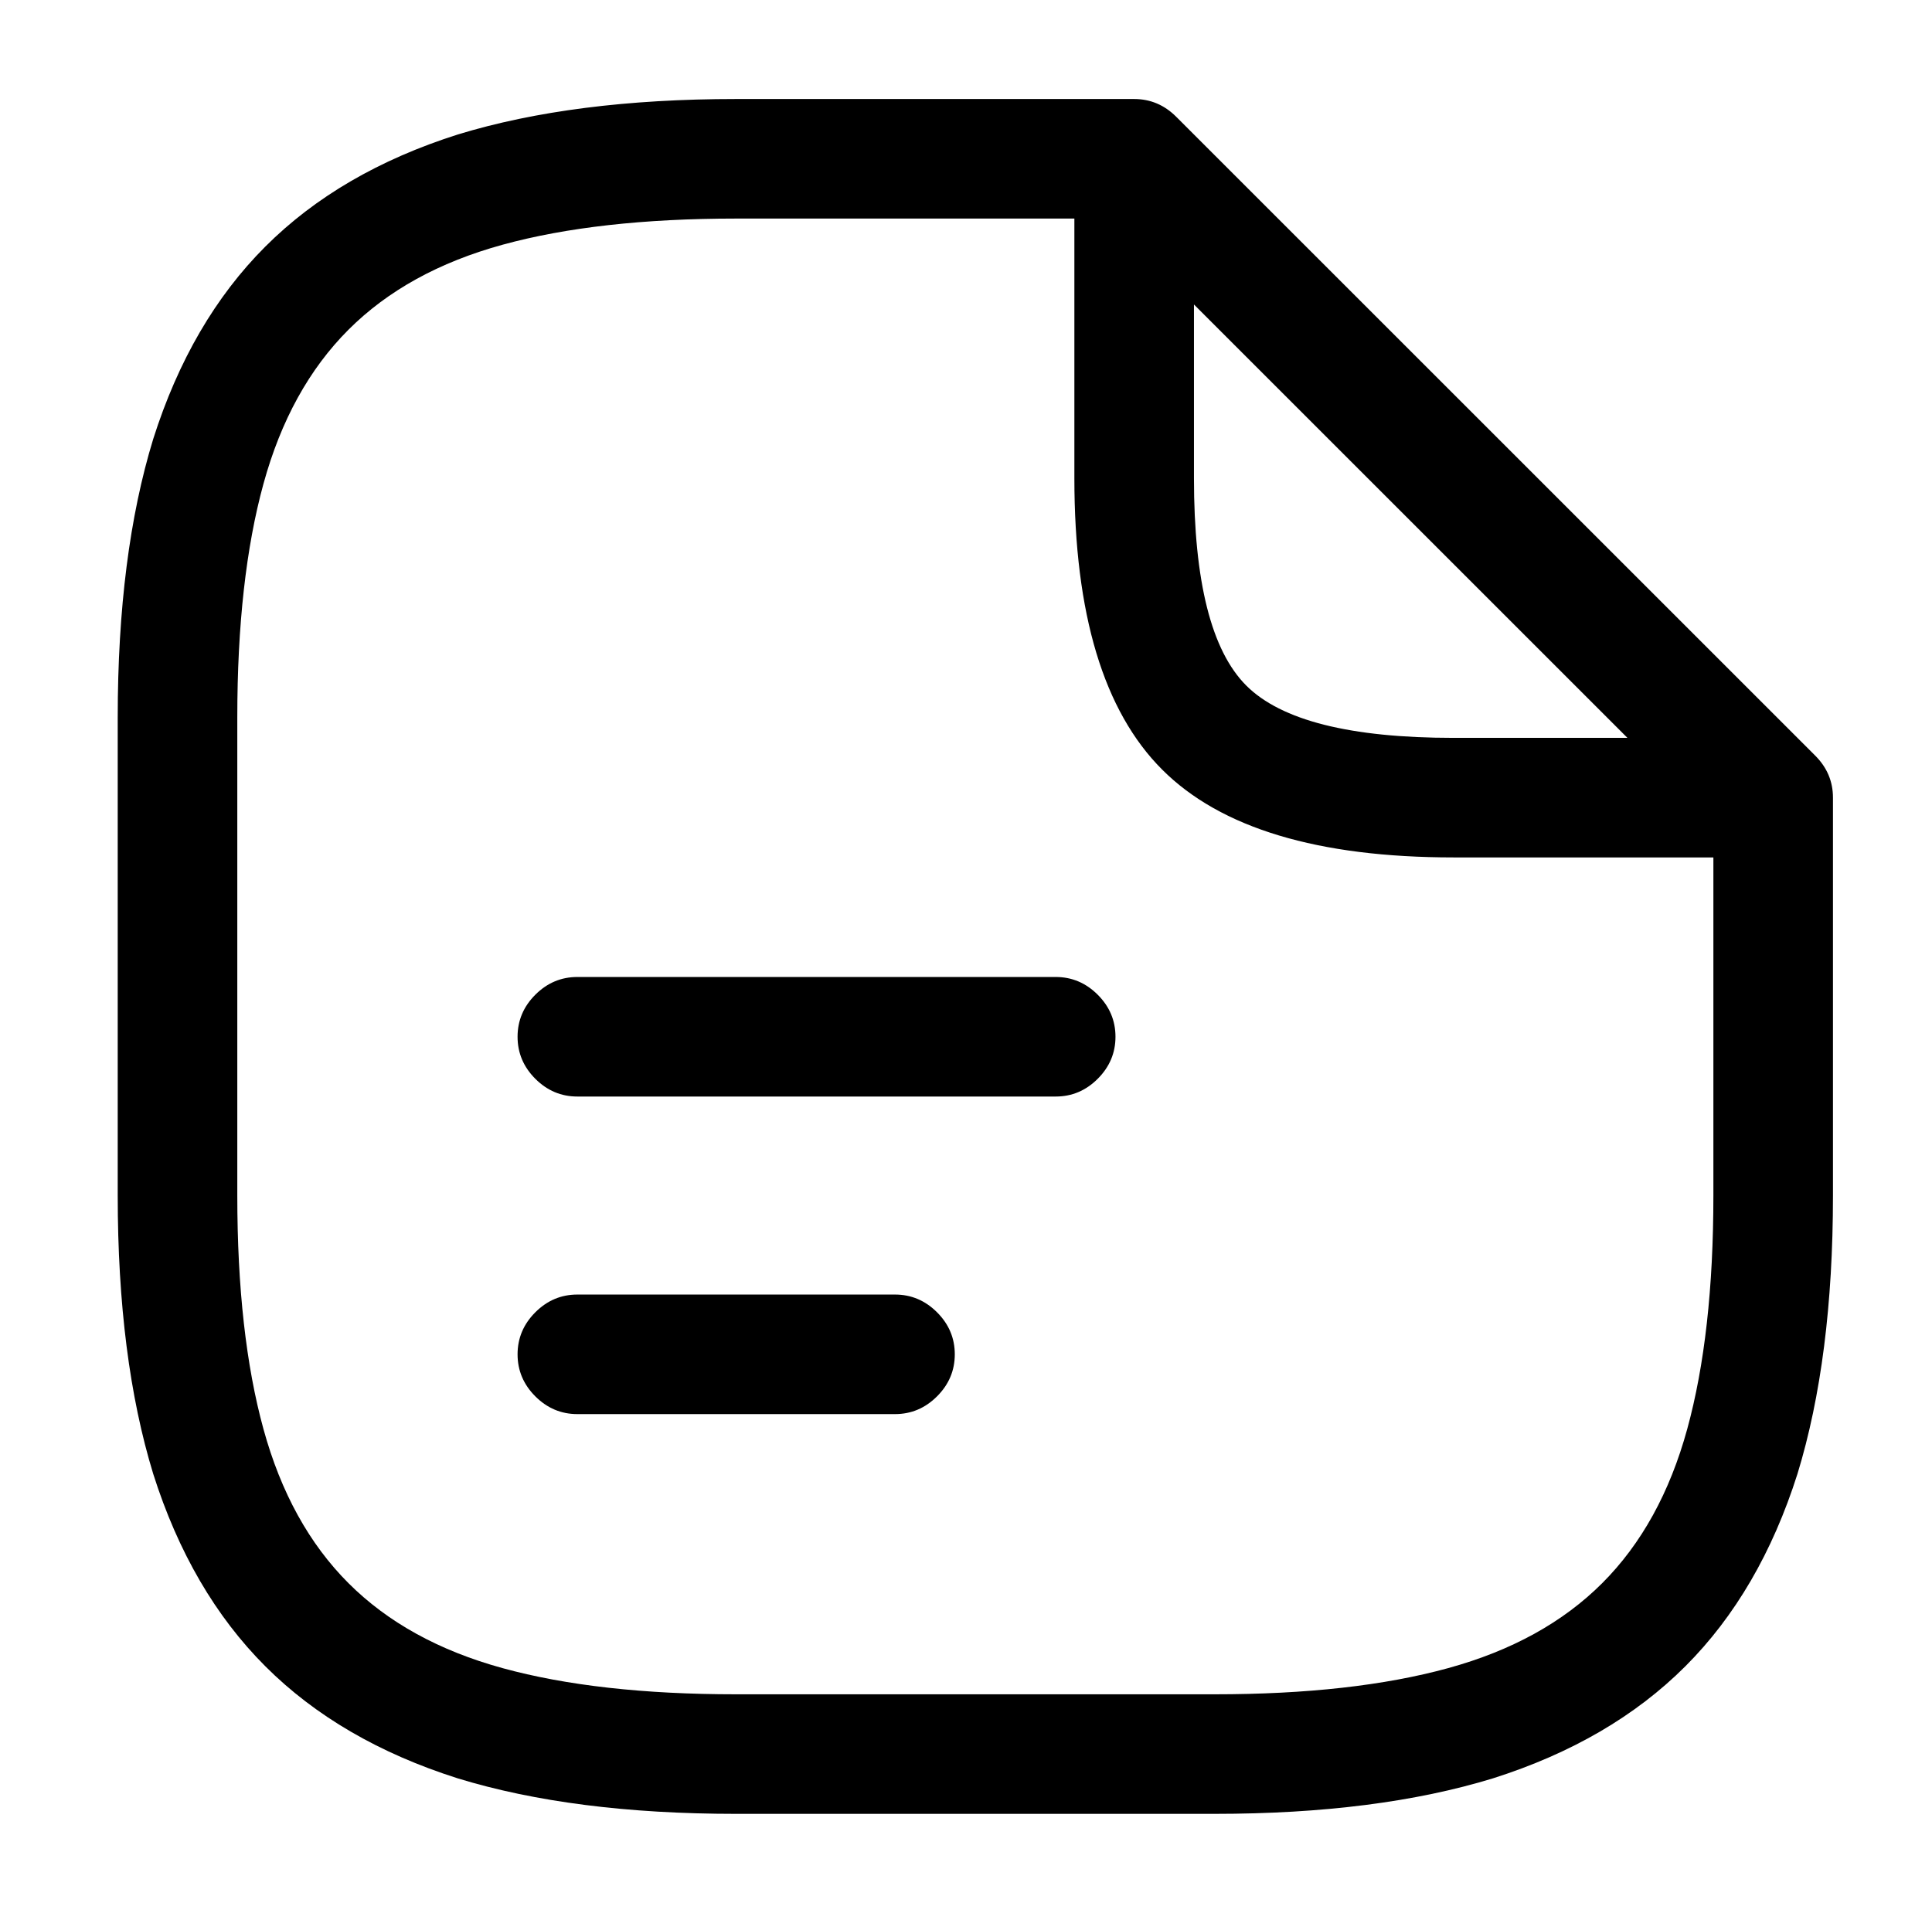 <?xml version="1.0" standalone="no"?>
<!DOCTYPE svg PUBLIC "-//W3C//DTD SVG 1.1//EN" "http://www.w3.org/Graphics/SVG/1.1/DTD/svg11.dtd" >
<svg xmlns="http://www.w3.org/2000/svg" xmlns:xlink="http://www.w3.org/1999/xlink" version="1.1" viewBox="-10 0 1034 1024">
   <path fill="currentColor"
d="M640 971h-256q-87 0 -149 -19q-63 -20 -103 -60t-60 -103q-19 -62 -19 -149v-256q0 -87 19 -149q20 -63 60 -103t103 -60q62 -19 149 -19h213q13 0 22.5 9.5t9.5 22.5t-9.5 22.5t-22.5 9.5h-213q-74 0 -125 14t-82.5 45.5t-45.5 82.5t-14 125v256q0 74 14 125t45.5 82.5
t82.5 45.5t125 14h256q74 0 125 -14t82.5 -45.5t45.5 -82.5t14 -125v-213q0 -13 9.5 -22.5t22.5 -9.5t22.5 9.5t9.5 22.5v213q0 87 -19 149q-20 63 -60 103t-103 60q-62 19 -149 19v0zM939 459h-171q-109 0 -156 -47t-47 -156v-171q0 -9 5.5 -17.5t14.5 -11.5q9 -4 18.5 -2
t16.5 9l341 341q7 7 9 16.5t-2 18.5t-12 14.5t-17 5.5v0zM629 163v93q0 83 28 111t111 28h93l-232 -232v0zM555 587h-256q-13 0 -22.5 -9.5t-9.5 -22.5t9.5 -22.5t22.5 -9.5h256q13 0 22.5 9.5t9.5 22.5t-9.5 22.5t-22.5 9.5zM469 757h-170q-13 0 -22.5 -9.5t-9.5 -22.5
t9.5 -22.5t22.5 -9.5h170q13 0 22.5 9.5t9.5 22.5t-9.5 22.5t-22.5 9.5v0z" />
</svg>

